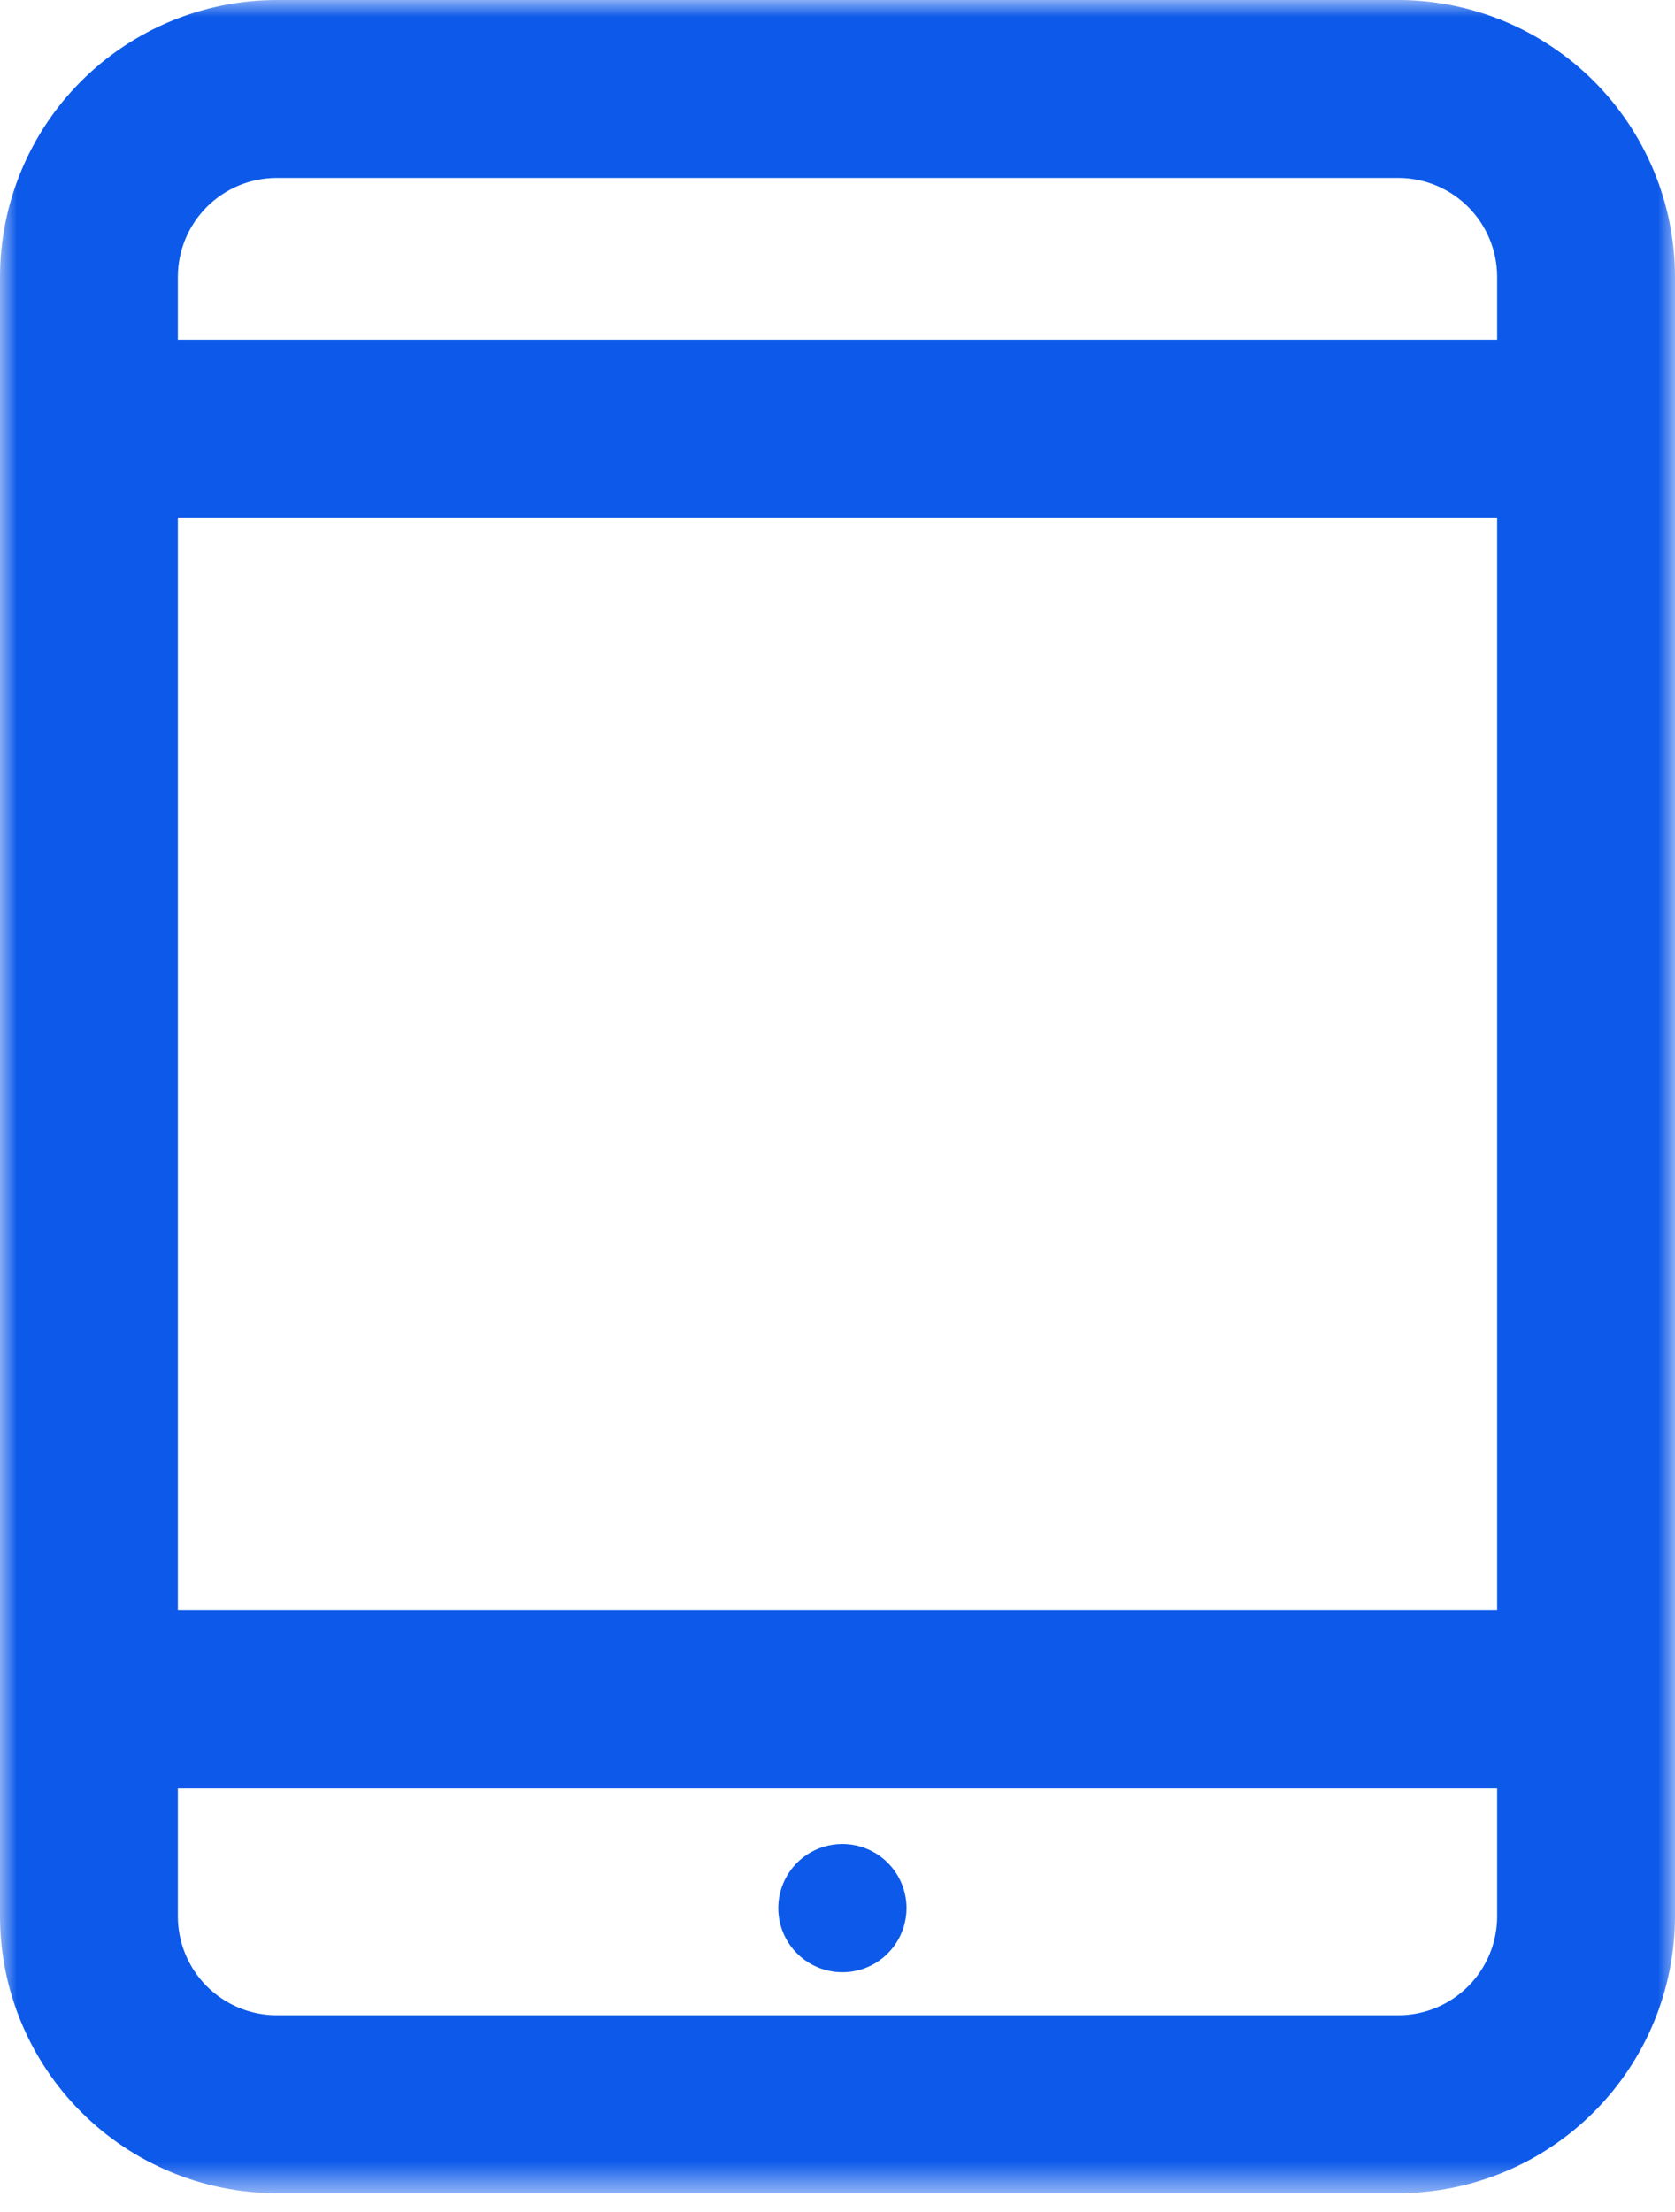 <svg width="50" height="66" viewBox="0 0 50 66" fill="none" xmlns="http://www.w3.org/2000/svg">
<g clip-path="url(#clip0_6_28)">
<mask id="mask0_6_28" style="mask-type:luminance" maskUnits="userSpaceOnUse" x="0" y="0" width="50" height="66">
<path d="M50 0H0V65.439H50V0Z" fill="white"/>
</mask>
<g mask="url(#mask0_6_28)">
<path d="M41.74 0H8.26C6.07 0.003 3.971 0.874 2.422 2.422C0.874 3.971 0.003 6.07 0 8.26L0 57.179C0.003 59.368 0.874 61.468 2.422 63.016C3.971 64.565 6.07 65.436 8.26 65.439H41.74C43.93 65.436 46.029 64.565 47.578 63.016C49.126 61.468 49.997 59.368 50 57.179V8.26C49.997 6.07 49.126 3.971 47.578 2.422C46.029 0.874 43.93 0.003 41.74 0ZM5.309 15.443H44.691V48.05H5.309V15.443ZM8.26 5.309H41.74C42.522 5.31 43.273 5.621 43.826 6.174C44.379 6.728 44.69 7.478 44.691 8.26V10.136H5.309V8.26C5.31 7.478 5.621 6.728 6.174 6.174C6.728 5.621 7.478 5.31 8.26 5.309ZM41.74 60.131H8.26C7.478 60.13 6.728 59.819 6.174 59.266C5.621 58.712 5.31 57.962 5.309 57.18V53.359H44.691V57.18C44.69 57.962 44.379 58.712 43.826 59.266C43.273 59.819 42.522 60.13 41.74 60.131Z" fill="#0D5AEA"/>
<path d="M25.146 55.019C24.767 55.019 24.397 55.131 24.082 55.341C23.767 55.552 23.522 55.85 23.377 56.2C23.232 56.55 23.194 56.935 23.268 57.306C23.342 57.678 23.524 58.019 23.792 58.286C24.06 58.554 24.401 58.736 24.772 58.81C25.144 58.884 25.529 58.846 25.878 58.702C26.228 58.557 26.527 58.311 26.737 57.996C26.948 57.682 27.06 57.312 27.06 56.933C27.06 56.425 26.858 55.938 26.499 55.579C26.14 55.22 25.653 55.019 25.146 55.019Z" fill="#0D5AEA"/>
</g>
</g>
<defs>
<clipPath id="clip0_6_28">
<rect width="50" height="65.439" fill="white"/>
</clipPath>
</defs>
</svg>
